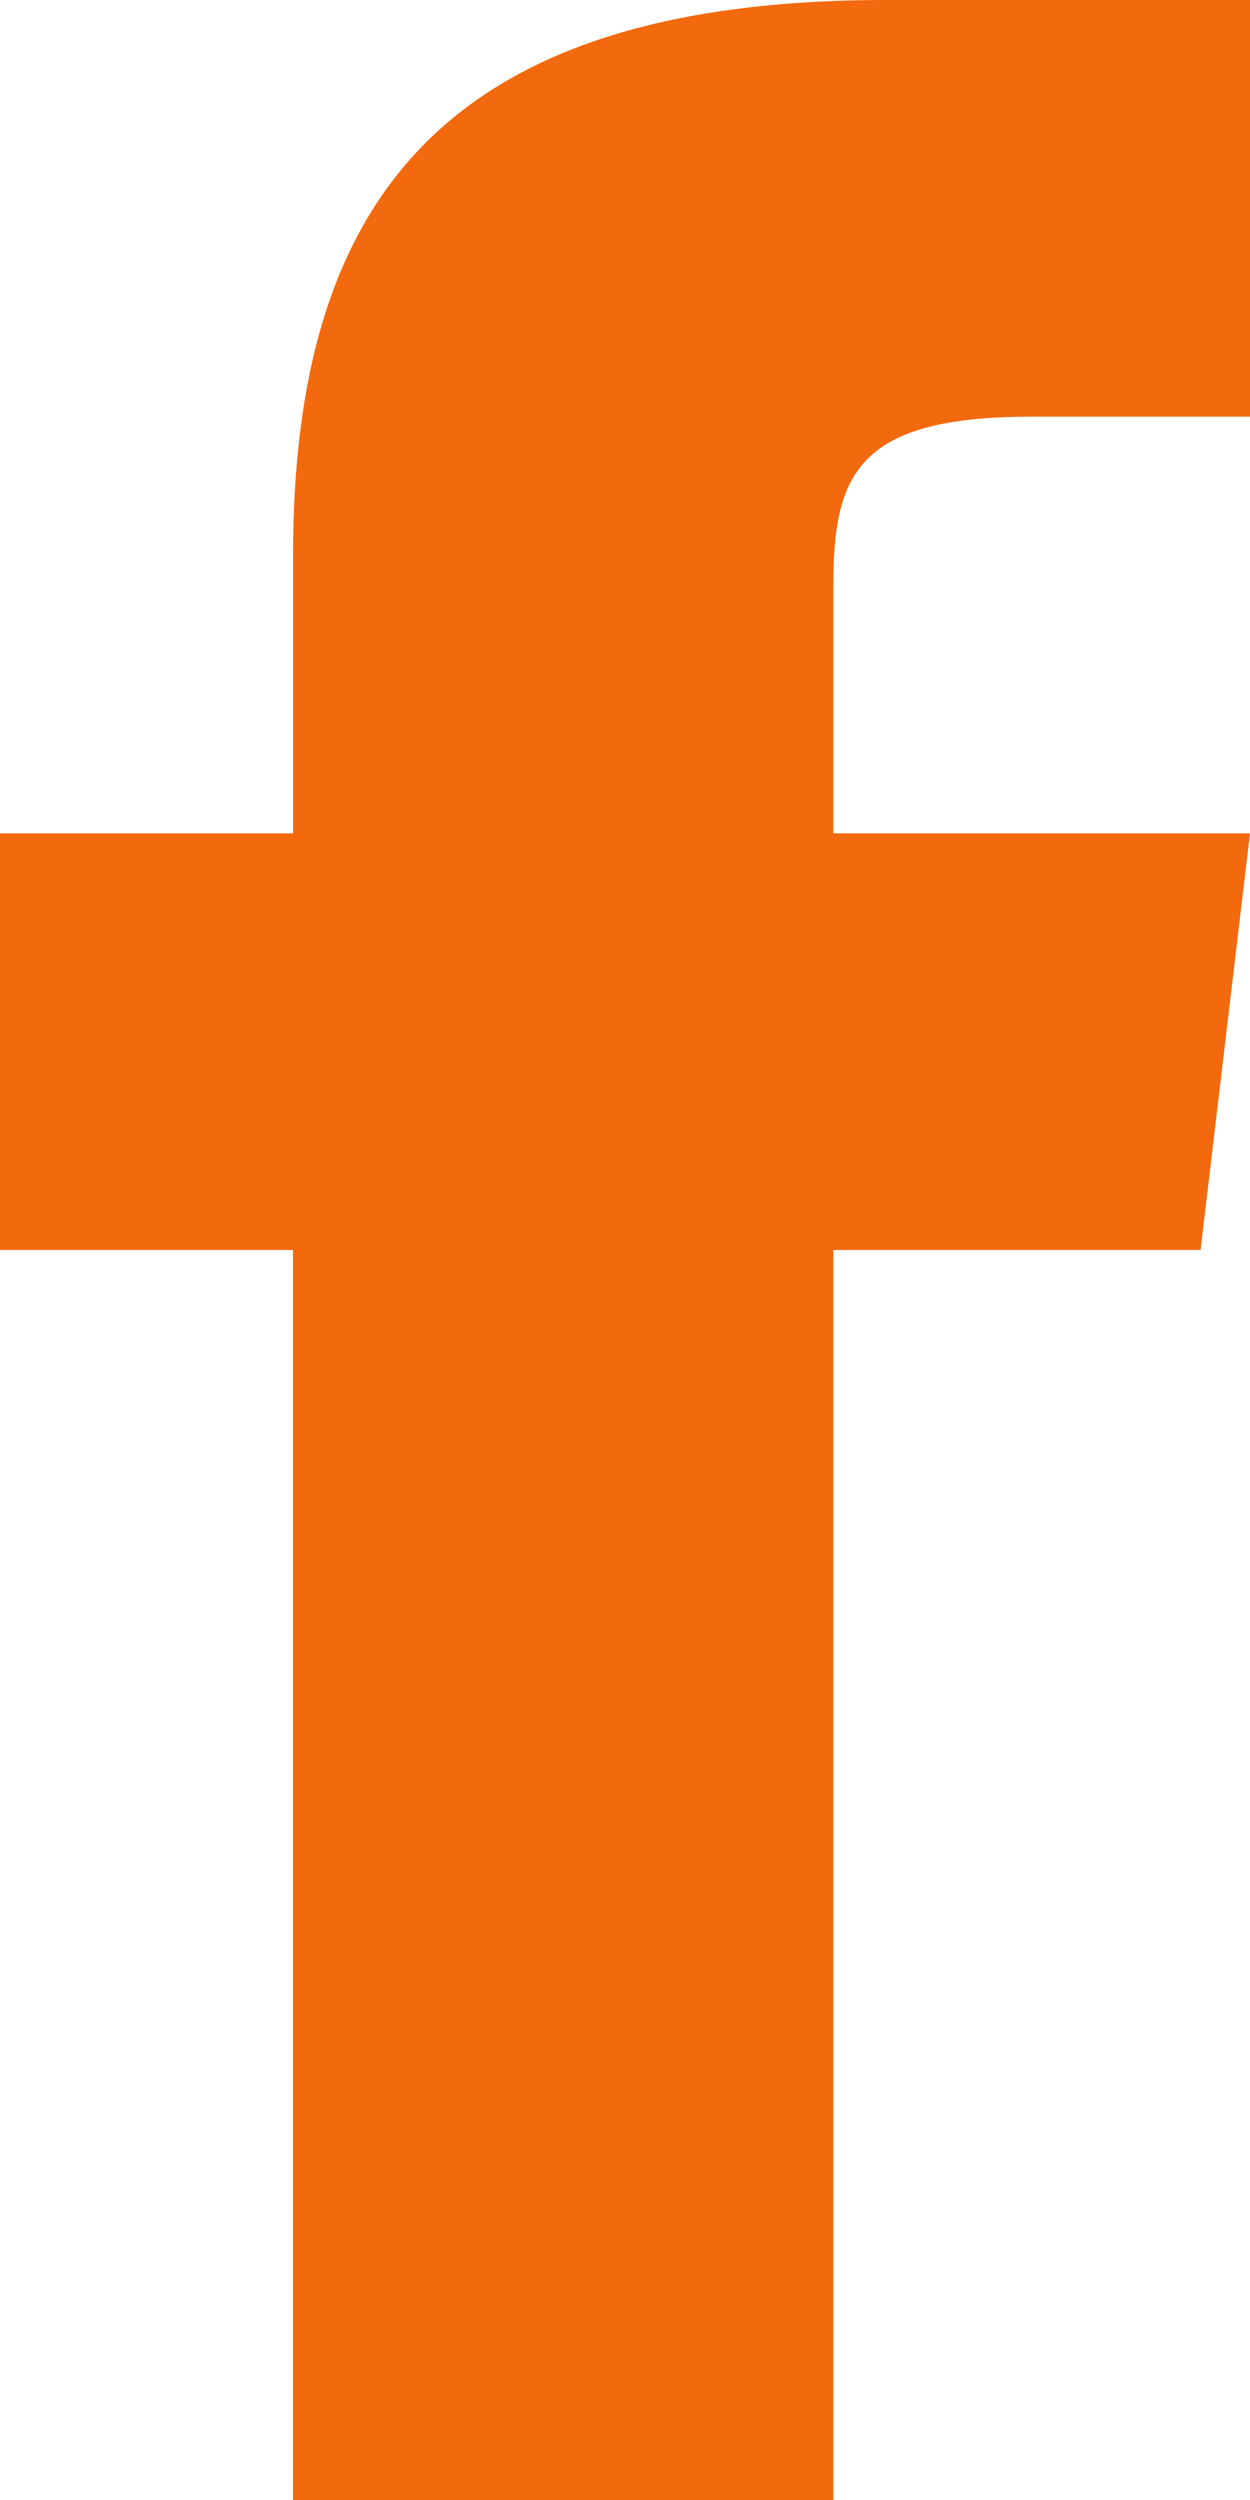 <svg xmlns="http://www.w3.org/2000/svg" width="13.5" height="27" viewBox="0 0 13.5 27">
  <path id="Icon_ion-social-facebook" data-name="Icon ion-social-facebook" d="M20.25,13.5V10.821C20.25,9.612,20.517,9,22.395,9H24.75V4.5H20.82c-4.816,0-6.405,2.208-6.405,6v3H11.25V18h3.164V31.5H20.25V18h3.966l.534-4.5Z" transform="translate(-11.25 -4.5)" fill="#f3690d"/>
</svg>
